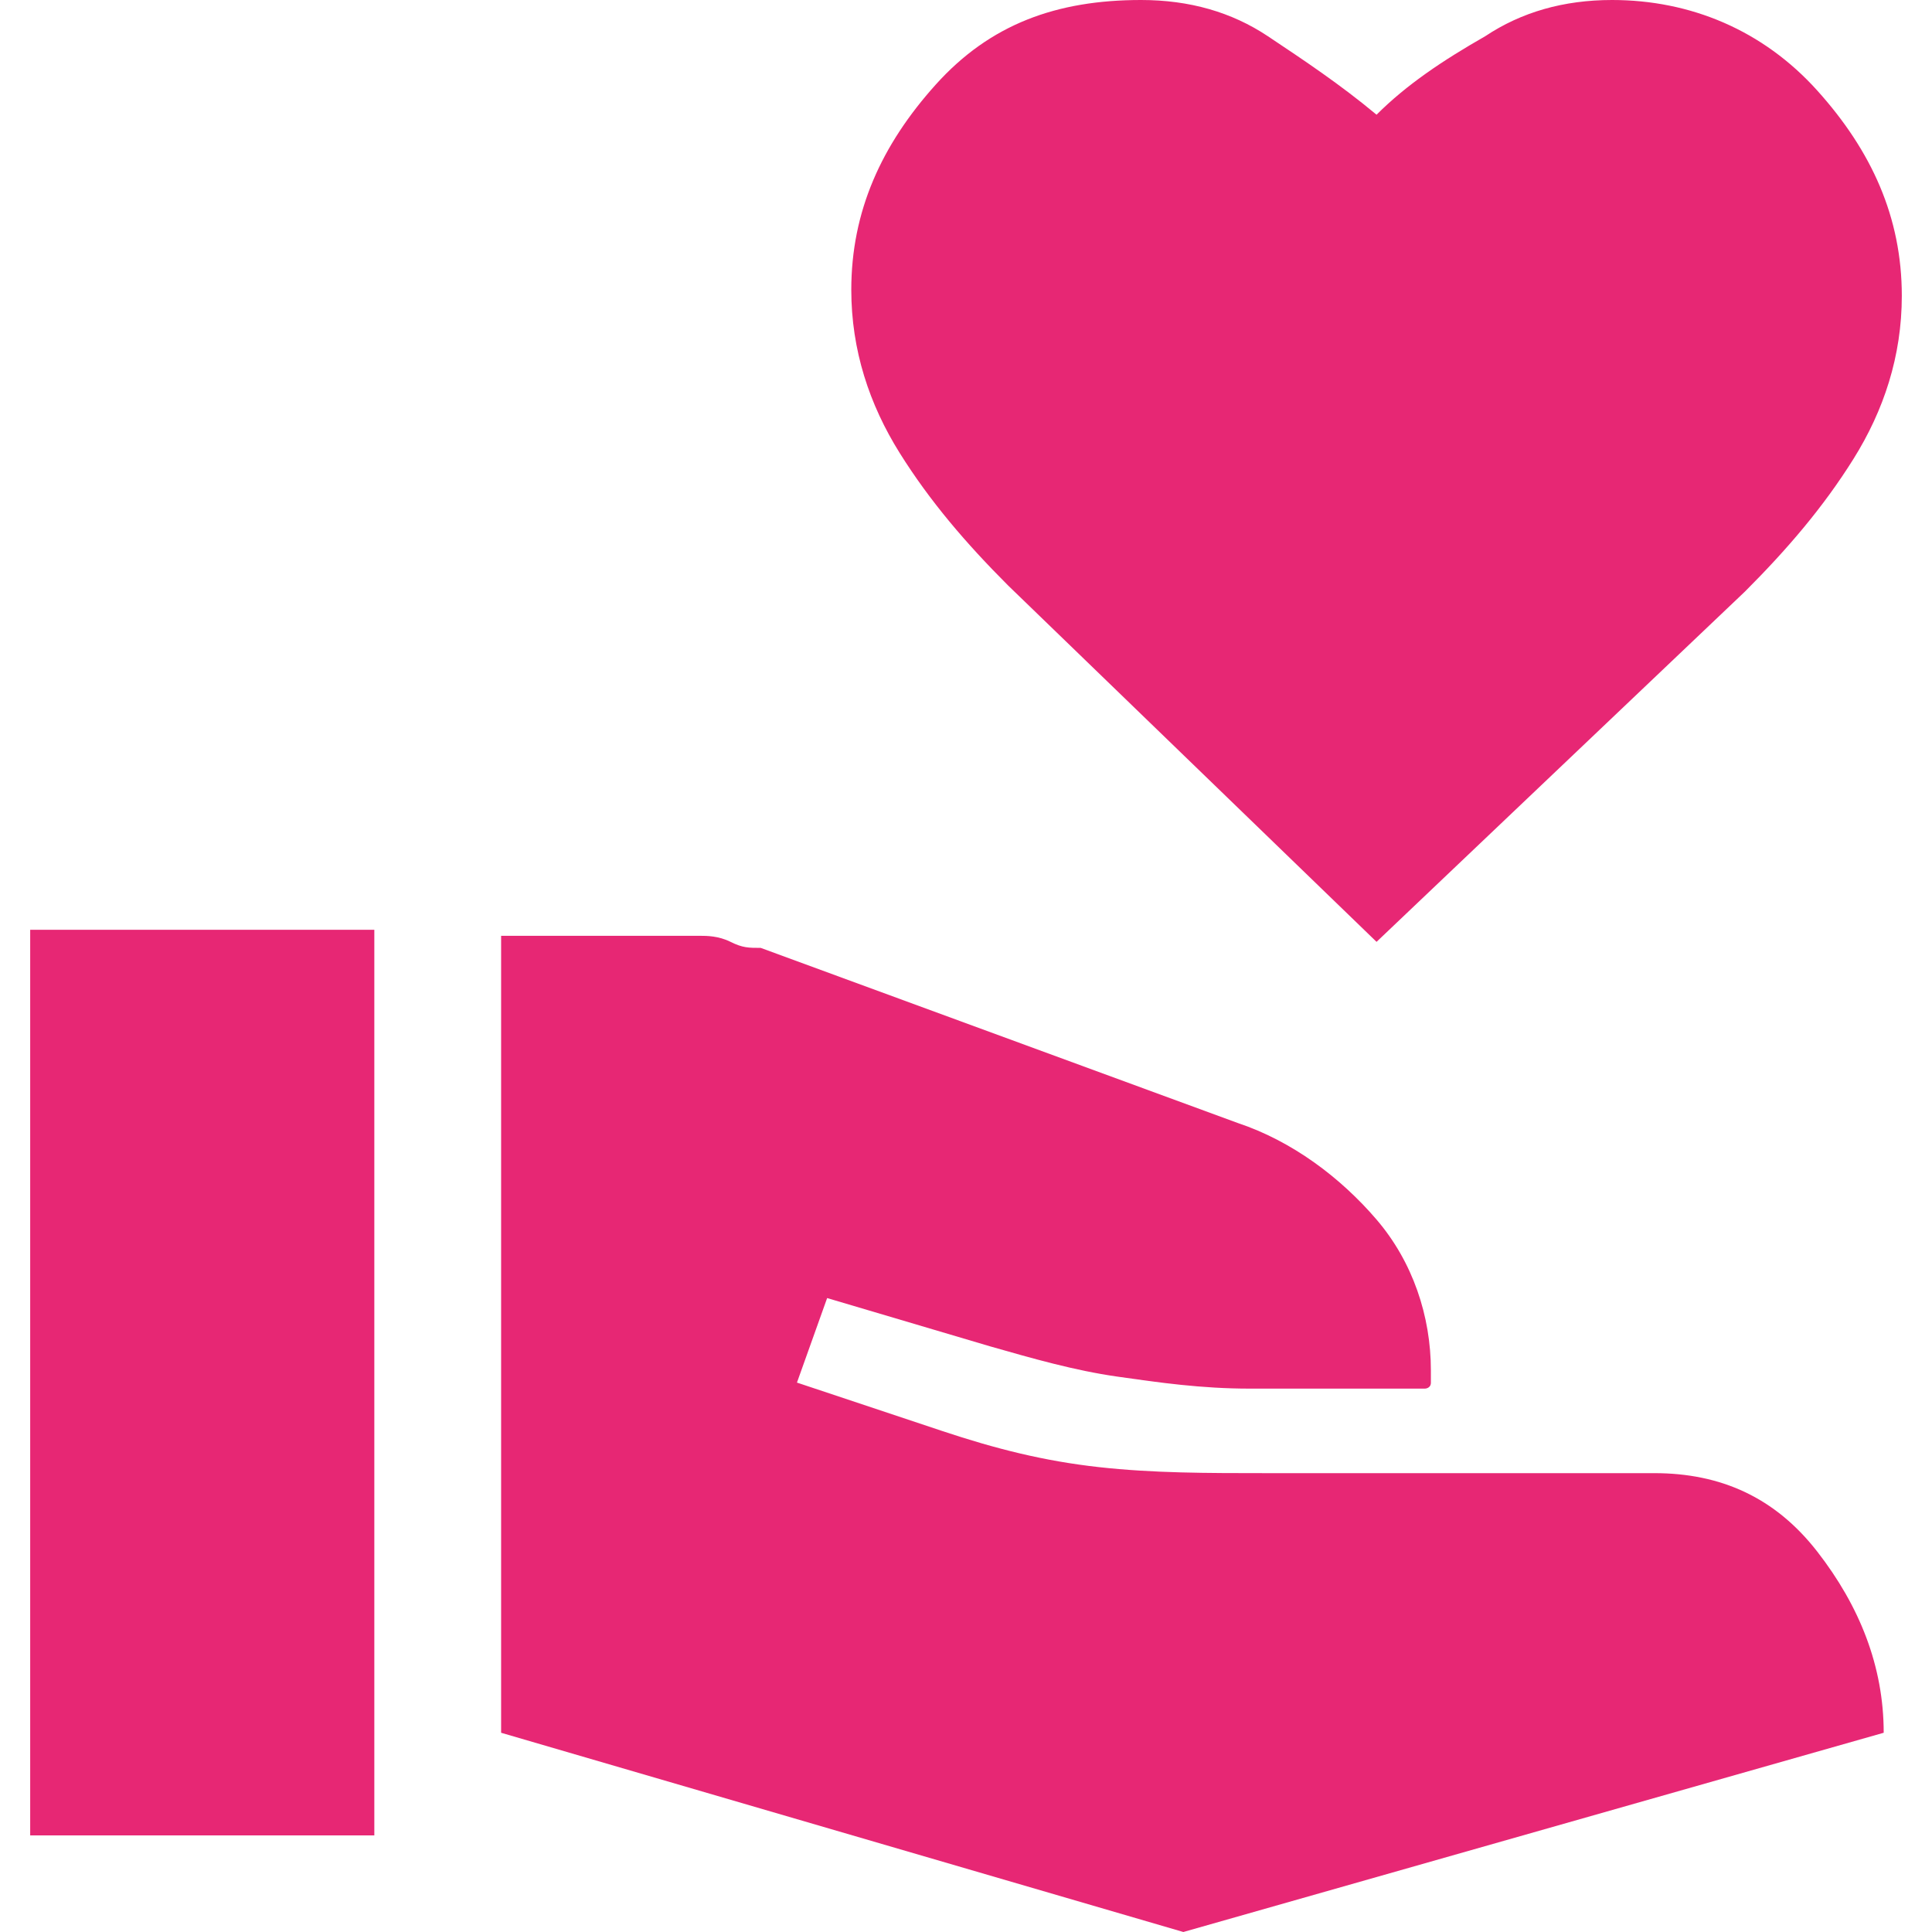 <?xml version="1.0" encoding="utf-8"?>
<!-- Generator: Adobe Illustrator 27.8.0, SVG Export Plug-In . SVG Version: 6.00 Build 0)  -->
<svg version="1.1" id="Layer_1" xmlns="http://www.w3.org/2000/svg" xmlns:xlink="http://www.w3.org/1999/xlink" x="0px" y="0px"
	 viewBox="0 0 32 32" style="enable-background:new 0 0 32 32;" xml:space="preserve">
<style type="text/css">
	.st0{fill:#E72774;}
</style>
<path class="st0" d="M8.3,28.7V15.5h3.3c0.1,0,0.3,0,0.5,0.1s0.3,0.1,0.5,0.1l7.9,2.9c0.9,0.3,1.7,0.9,2.3,1.6
	c0.6,0.7,0.9,1.6,0.9,2.5c0,0,0,0.1,0,0.2c0,0.1-0.1,0.1-0.1,0.1h-2.9c-0.8,0-1.5-0.1-2.2-0.2c-0.7-0.1-1.4-0.3-2.1-0.5l-2.7-0.8
	l-0.5,1.4l2.4,0.8c0.9,0.3,1.7,0.5,2.6,0.6c0.9,0.1,1.8,0.1,2.8,0.1h6.4c1.1,0,2,0.4,2.7,1.3c0.7,0.9,1.1,1.9,1.1,3L19.6,32
	L8.3,28.7z M0.5,30.4v-15h5.7v15H0.5z M22.8,15.6l-6.1-5.9c-0.7-0.7-1.3-1.4-1.8-2.2s-0.8-1.7-0.8-2.7c0-1.3,0.5-2.4,1.4-3.4
	S17.5,0,18.9,0c0.8,0,1.5,0.2,2.1,0.6s1.2,0.8,1.8,1.3c0.5-0.5,1.1-0.9,1.8-1.3C25.2,0.2,25.9,0,26.7,0c1.3,0,2.5,0.5,3.4,1.5
	s1.4,2.1,1.4,3.4c0,1-0.3,1.9-0.8,2.7c-0.5,0.8-1.1,1.5-1.8,2.2L22.8,15.6z"/>
</svg>
